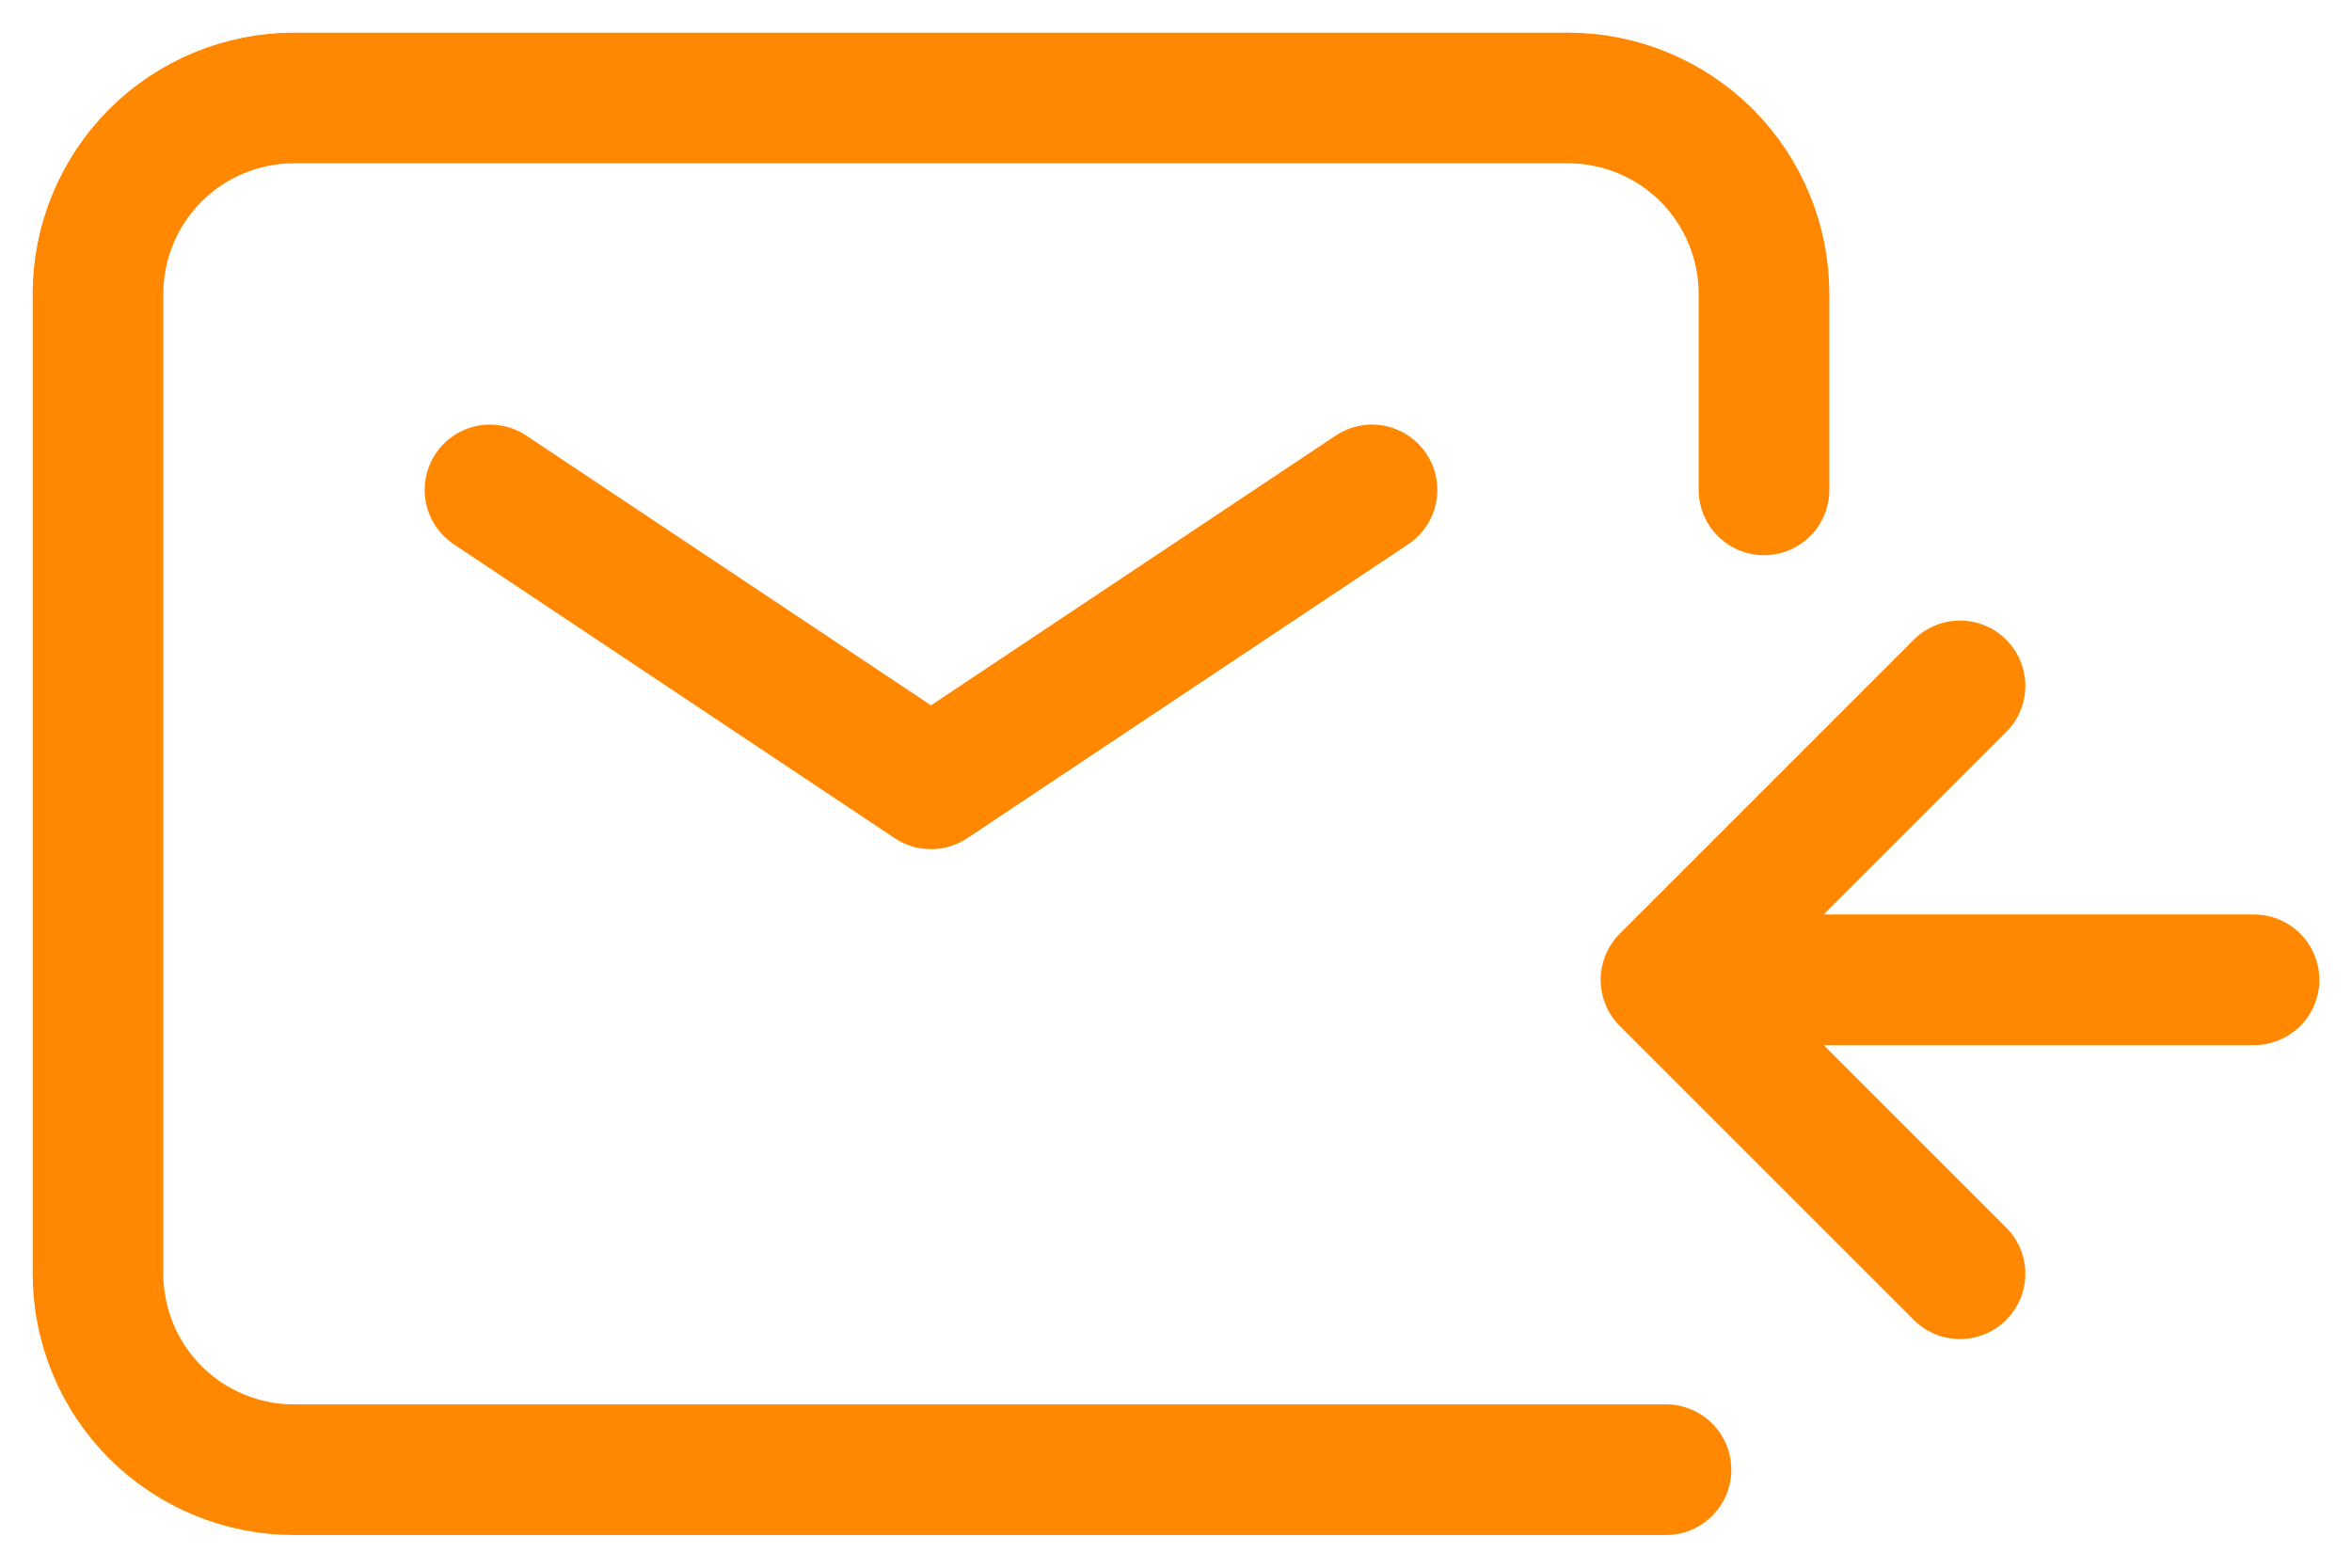 <svg width="18" height="12" viewBox="0 0 18 12" fill="none" xmlns="http://www.w3.org/2000/svg">
<path d="M3.75 3.75L7.125 6L10.5 3.75" stroke="#FF8800" stroke-linecap="round" stroke-linejoin="round"/>
<path d="M12.75 11.25H2.25C1.852 11.25 1.471 11.092 1.189 10.811C0.908 10.529 0.75 10.148 0.75 9.75V2.25C0.75 1.852 0.908 1.471 1.189 1.189C1.471 0.908 1.852 0.75 2.25 0.75H12C12.398 0.75 12.779 0.908 13.061 1.189C13.342 1.471 13.5 1.852 13.5 2.25V3.75" stroke="#FF8800" stroke-linecap="round"/>
<path d="M17.25 7.5H12.75M12.75 7.5L15 5.25M12.75 7.5L15 9.75" stroke="#FF8800" stroke-linecap="round" stroke-linejoin="round"/>
</svg>
